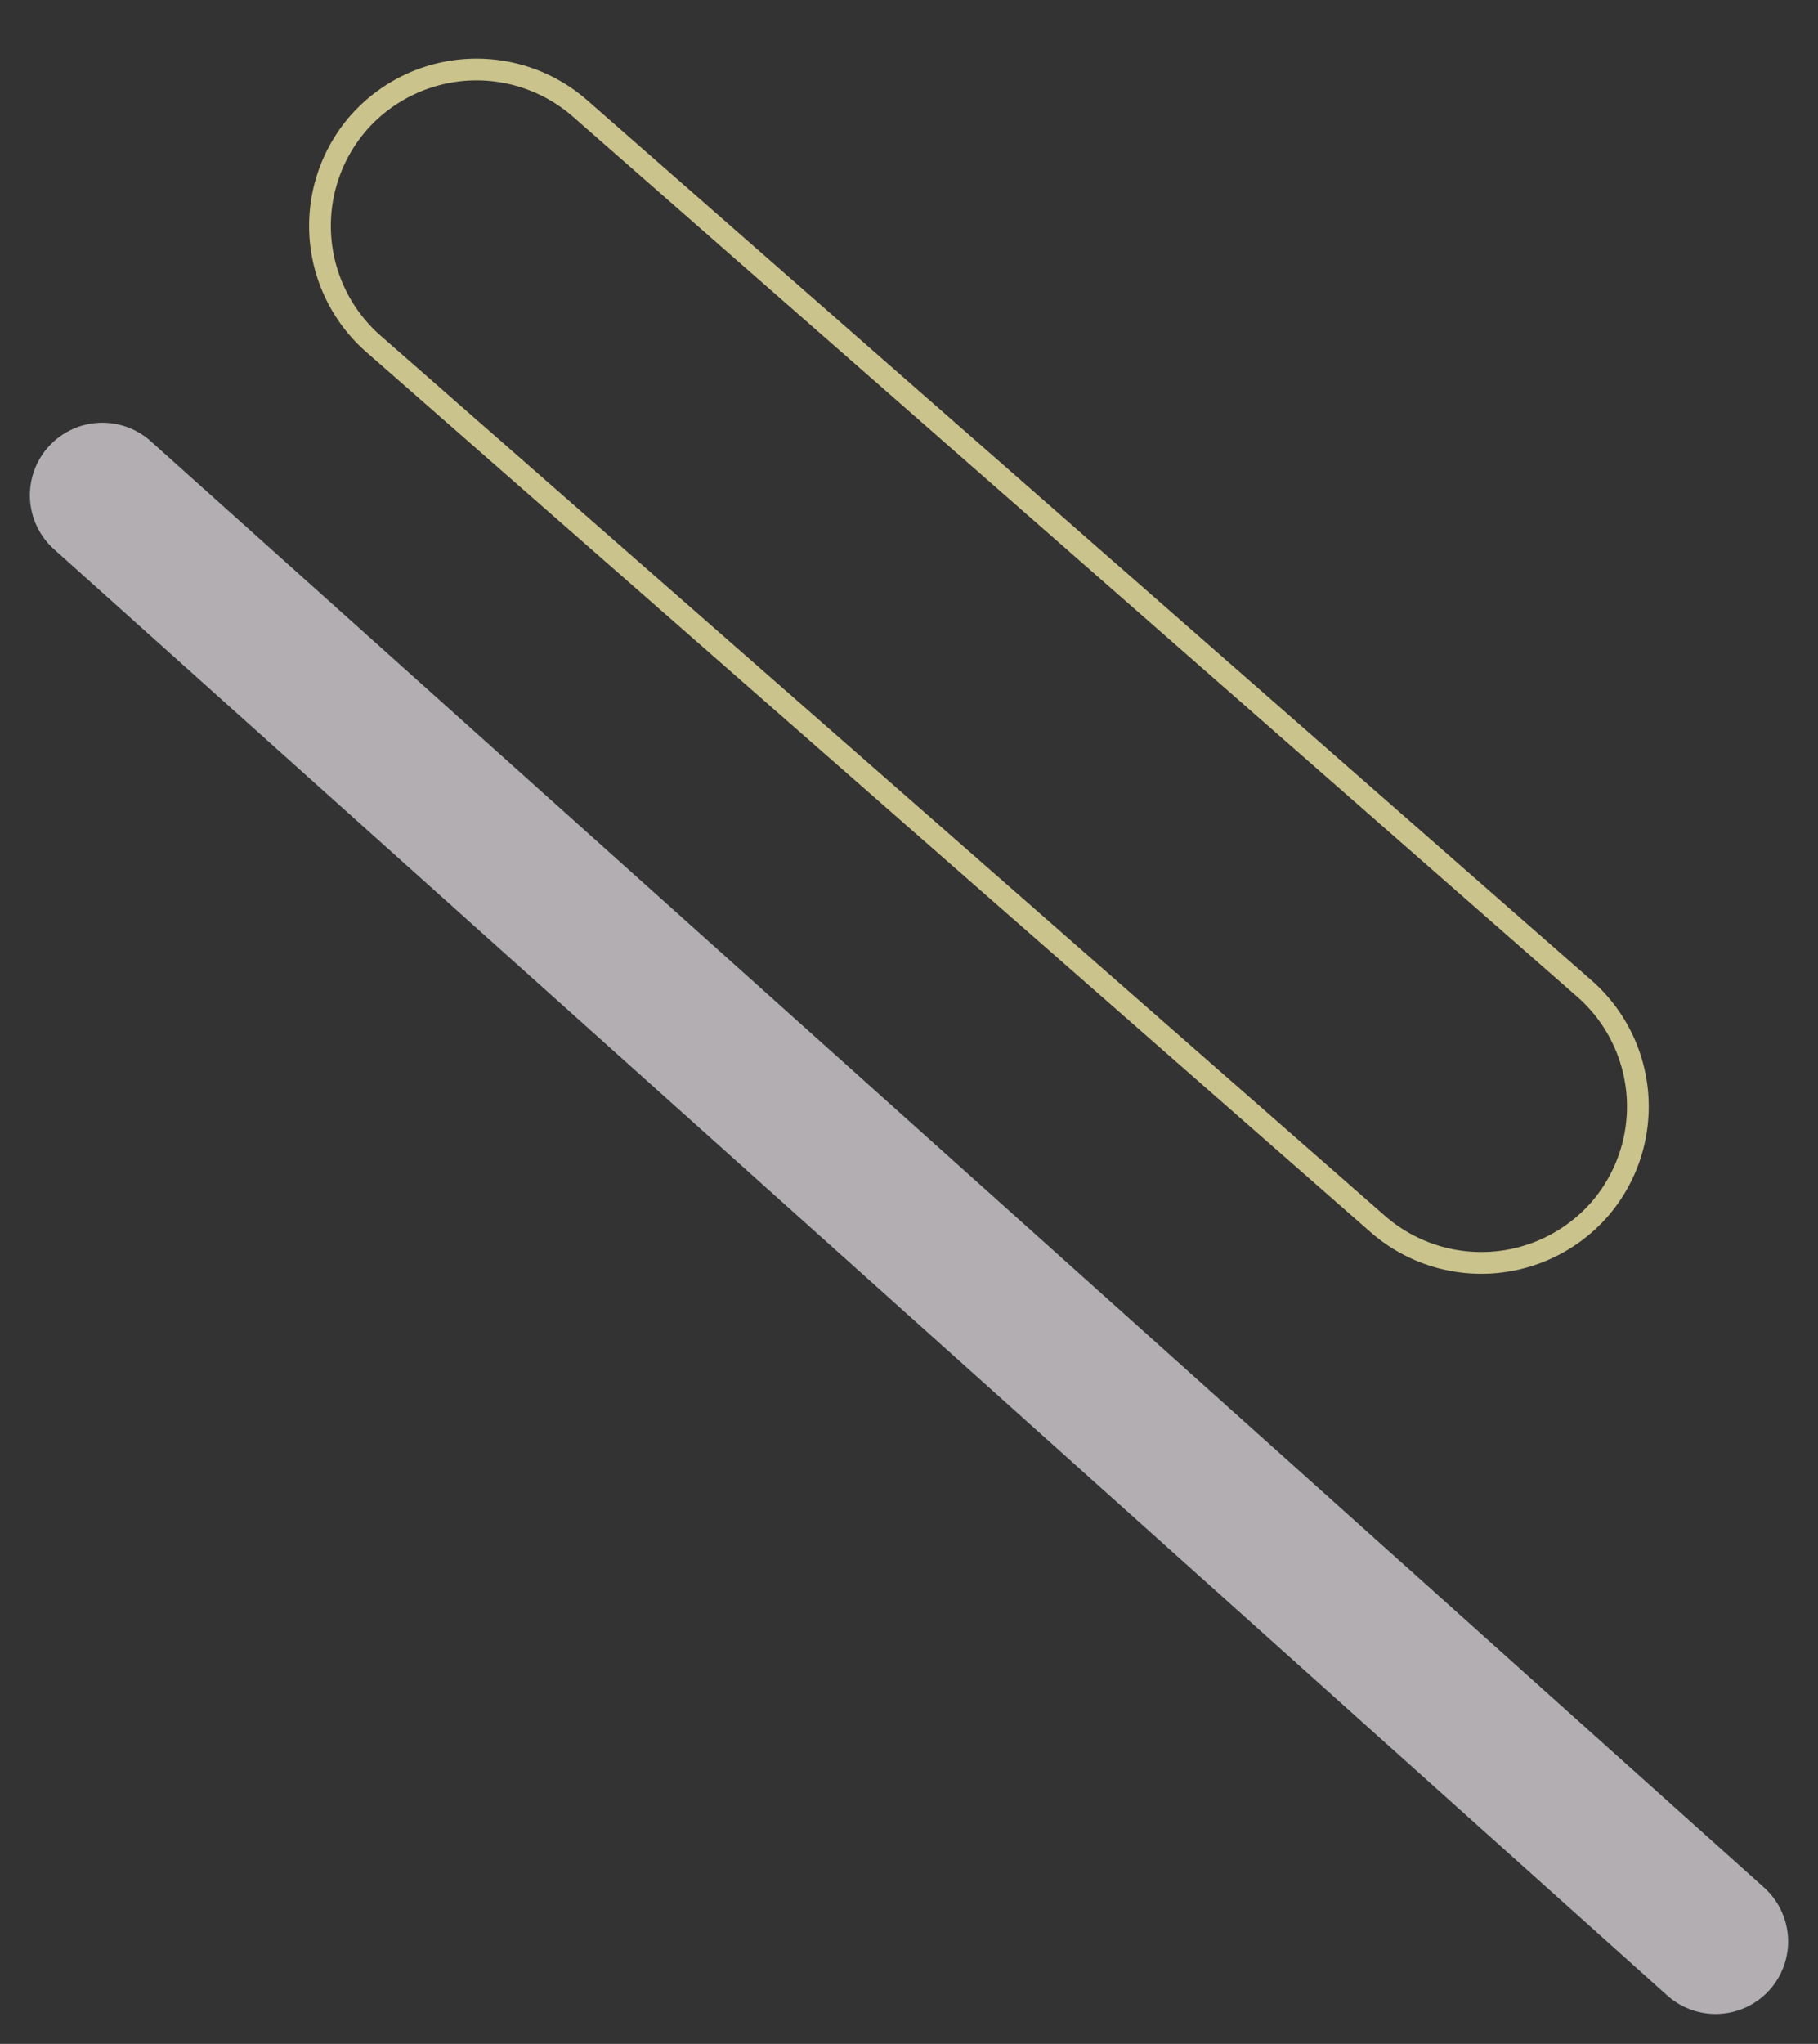 <svg xmlns="http://www.w3.org/2000/svg" width="250.742" height="281.819" viewBox="0 0 250.742 281.819">
  <rect x="0" y="0" width="250.742" height="281.819" fill="#333333" stroke="none"/>
  <g id="グループ_23165" data-name="グループ 23165" transform="translate(106.121 -2124.833)">
    <line id="線_768" data-name="線 768" x1="222.5" y1="199.413" transform="translate(-92 2193.118)" fill="none" stroke="#f6f0f6" stroke-linecap="round" stroke-miterlimit="10" stroke-width="20" opacity="0.65"/>
    <path id="パス_51576" data-name="パス 51576" d="M168.713,134.613,36.66,6.1A21.687,21.687,0,0,0,6.1,6.5h0A21.632,21.632,0,0,0,6.5,37.02L138.556,165.537a21.687,21.687,0,0,0,30.555-.4h0A21.633,21.633,0,0,0,168.713,134.613Z" transform="translate(120.872 2297.809) rotate(177)" fill="none" stroke="#fcf2a9" stroke-miterlimit="10" stroke-width="3" opacity="0.75"/>
  </g>
</svg>
